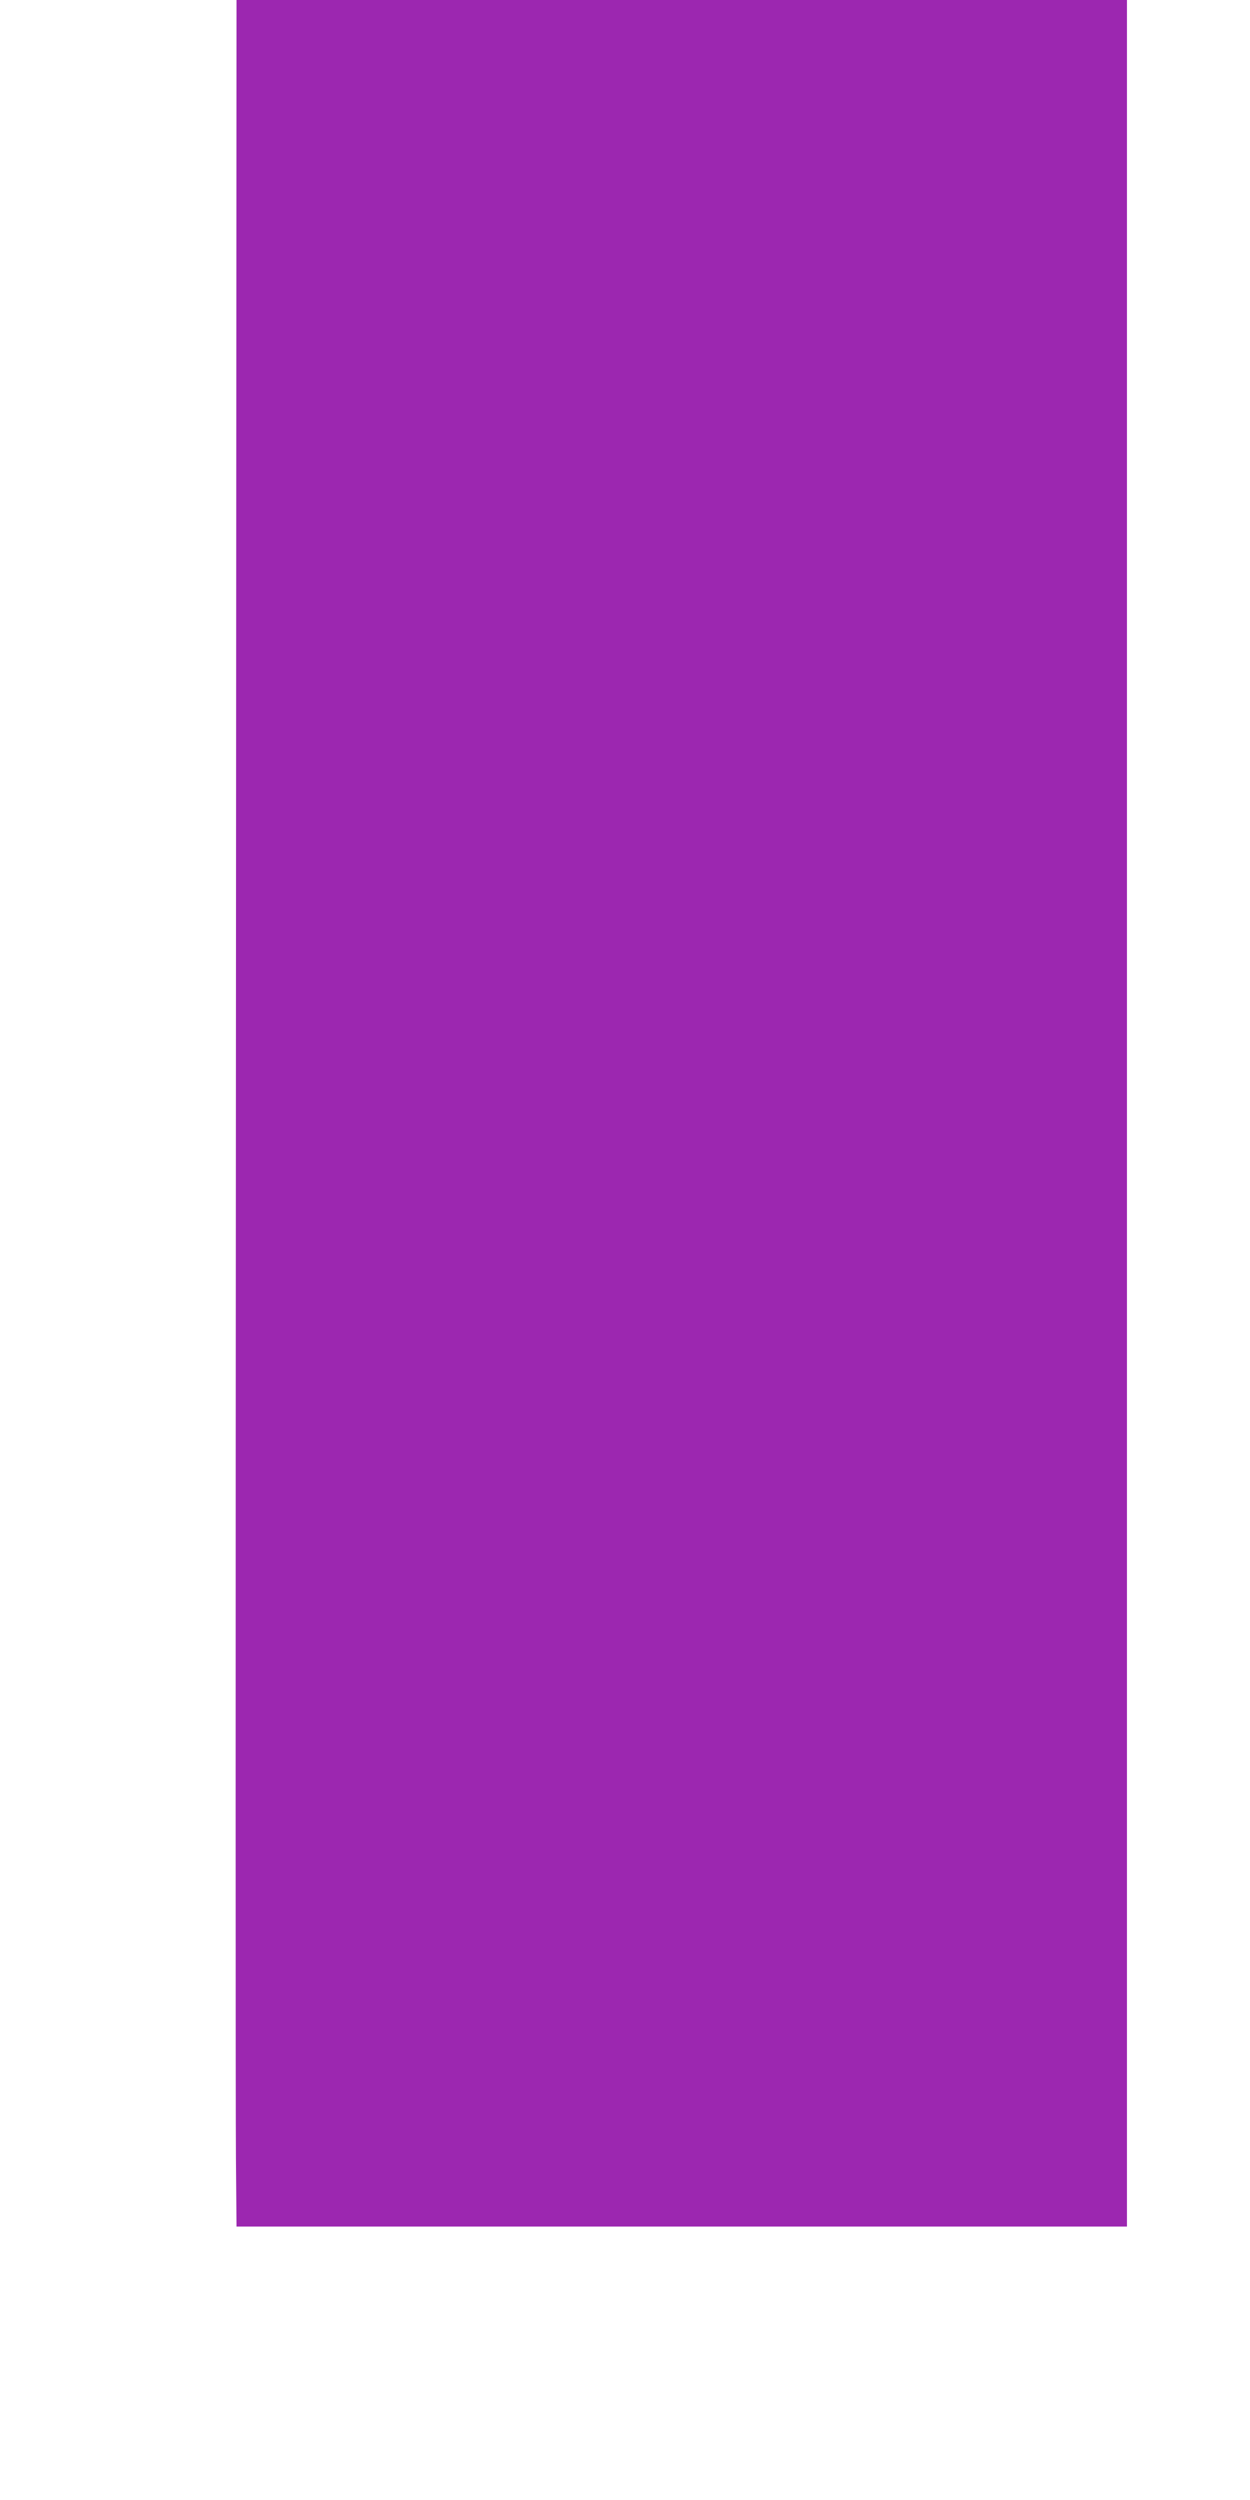 <?xml version="1.0" standalone="no"?>
<!DOCTYPE svg PUBLIC "-//W3C//DTD SVG 20010904//EN"
 "http://www.w3.org/TR/2001/REC-SVG-20010904/DTD/svg10.dtd">
<svg version="1.0" xmlns="http://www.w3.org/2000/svg"
 width="640pt" height="1280pt" viewBox="0 0 640 1280"
 preserveAspectRatio="xMidYMid meet">
<g transform="translate(0,1280) scale(0.1,-0.1)"
fill="#9c27b0" stroke="none">
<path d="M1208 7448 c-2 -2944 -2 -5509 0 -5700 l3 -348 2279 0 2280 0 0 5700
0 5700 -2279 0 -2280 0 -3 -5352z"/>
</g>
</svg>
